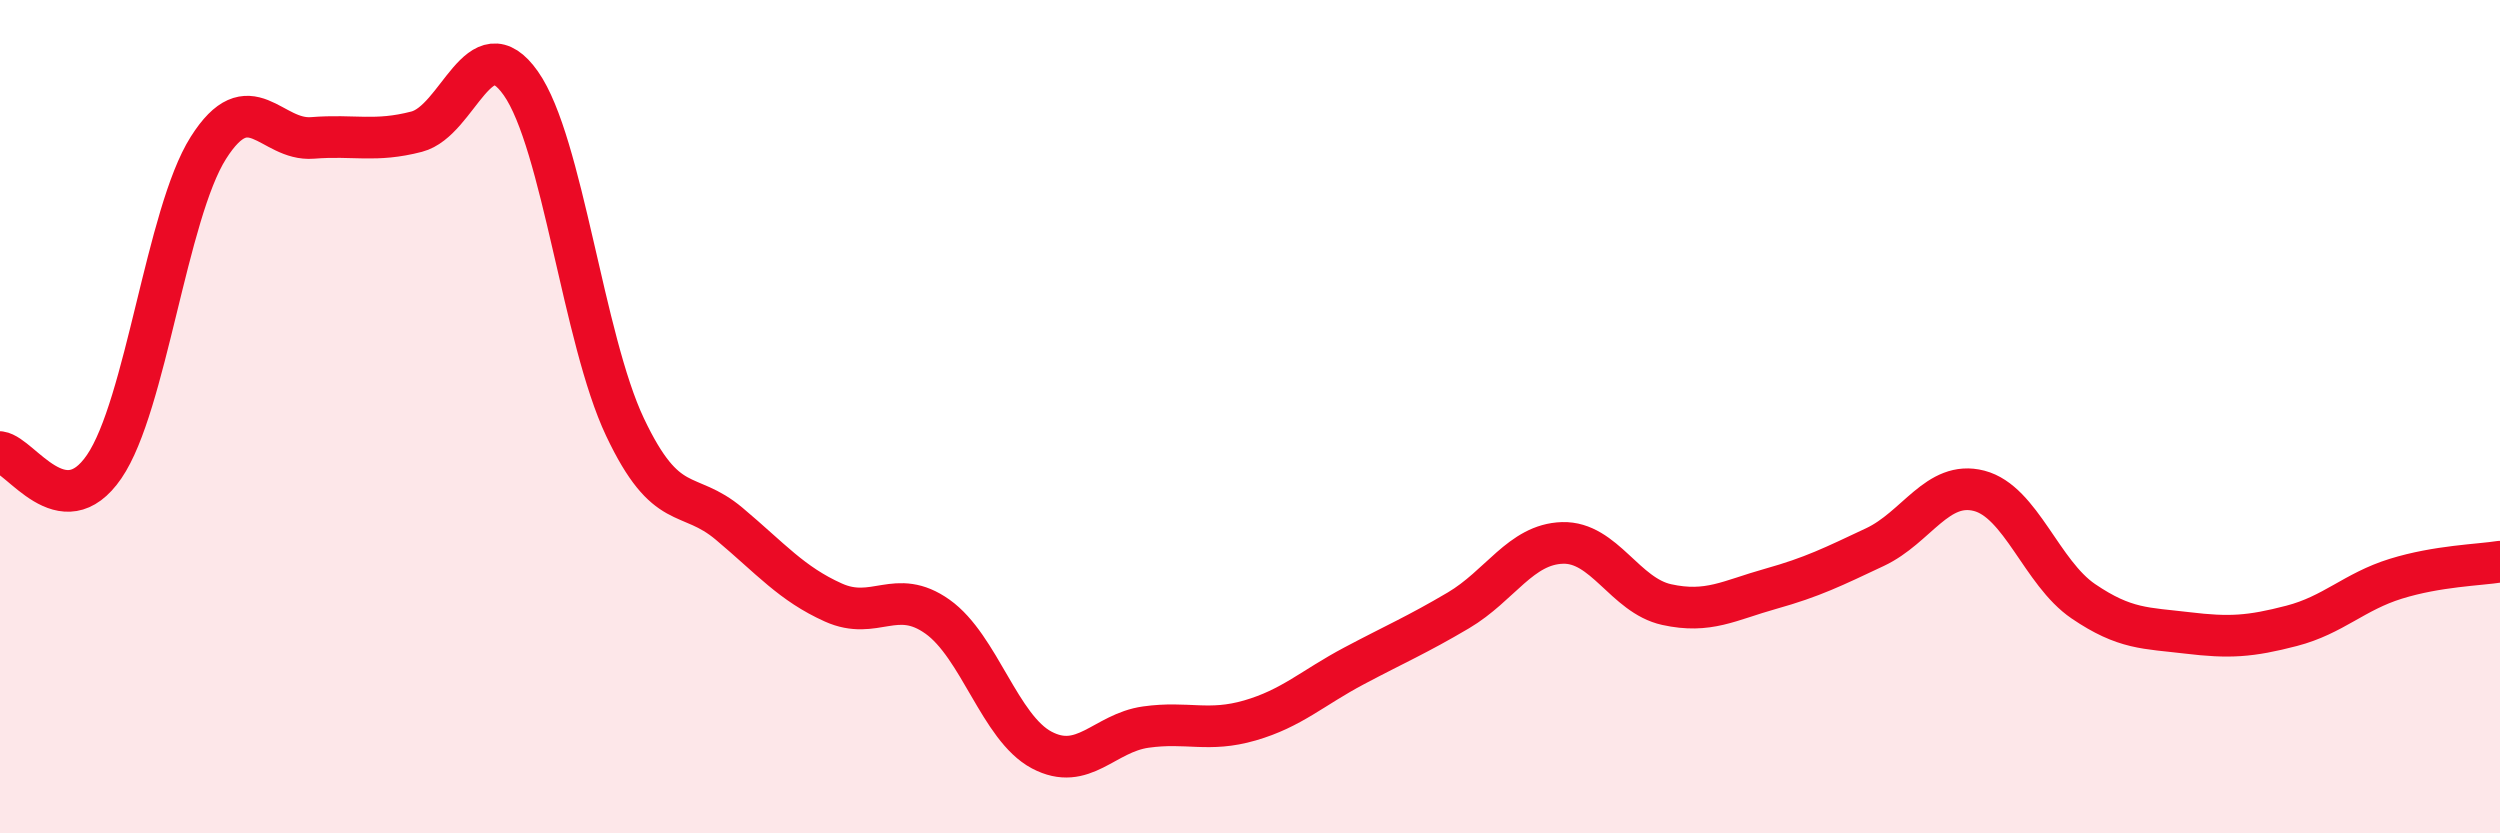 
    <svg width="60" height="20" viewBox="0 0 60 20" xmlns="http://www.w3.org/2000/svg">
      <path
        d="M 0,10.85 C 0.5,10.92 1.5,12.66 2.5,11.2 C 3.5,9.74 4,5.13 5,3.55 C 6,1.97 6.5,3.39 7.5,3.31 C 8.5,3.23 9,3.42 10,3.16 C 11,2.9 11.5,0.58 12.5,2 C 13.5,3.42 14,8.14 15,10.25 C 16,12.36 16.5,11.73 17.5,12.57 C 18.5,13.41 19,14.01 20,14.46 C 21,14.91 21.5,14.09 22.5,14.8 C 23.5,15.51 24,17.47 25,18 C 26,18.53 26.5,17.59 27.5,17.45 C 28.5,17.31 29,17.58 30,17.29 C 31,17 31.5,16.51 32.5,15.98 C 33.5,15.45 34,15.24 35,14.65 C 36,14.06 36.5,13.06 37.5,13.03 C 38.5,13 39,14.29 40,14.51 C 41,14.73 41.5,14.41 42.5,14.13 C 43.5,13.85 44,13.6 45,13.13 C 46,12.66 46.5,11.52 47.5,11.78 C 48.5,12.04 49,13.75 50,14.43 C 51,15.11 51.5,15.07 52.5,15.19 C 53.5,15.31 54,15.28 55,15.02 C 56,14.76 56.5,14.2 57.5,13.89 C 58.5,13.58 59.5,13.56 60,13.48L60 20L0 20Z"
        fill="#EB0A25"
        opacity="0.1"
        stroke-linecap="round"
        stroke-linejoin="round"
      />
      <path
        d="M 0,10.85 C 0.5,10.92 1.5,12.66 2.5,11.2 C 3.5,9.74 4,5.13 5,3.55 C 6,1.97 6.5,3.39 7.5,3.31 C 8.5,3.23 9,3.42 10,3.16 C 11,2.9 11.5,0.58 12.5,2 C 13.5,3.42 14,8.14 15,10.25 C 16,12.36 16.5,11.73 17.5,12.57 C 18.5,13.41 19,14.01 20,14.46 C 21,14.91 21.5,14.09 22.5,14.8 C 23.5,15.51 24,17.47 25,18 C 26,18.53 26.5,17.59 27.5,17.45 C 28.5,17.31 29,17.58 30,17.29 C 31,17 31.5,16.51 32.5,15.98 C 33.5,15.45 34,15.24 35,14.65 C 36,14.06 36.5,13.06 37.5,13.03 C 38.5,13 39,14.29 40,14.51 C 41,14.73 41.5,14.41 42.5,14.13 C 43.5,13.85 44,13.6 45,13.13 C 46,12.66 46.5,11.52 47.5,11.78 C 48.5,12.04 49,13.75 50,14.43 C 51,15.11 51.5,15.07 52.5,15.19 C 53.5,15.31 54,15.28 55,15.02 C 56,14.76 56.5,14.2 57.5,13.89 C 58.5,13.58 59.5,13.56 60,13.48"
        stroke="#EB0A25"
        stroke-width="1"
        fill="none"
        stroke-linecap="round"
        stroke-linejoin="round"
      />
    </svg>
  